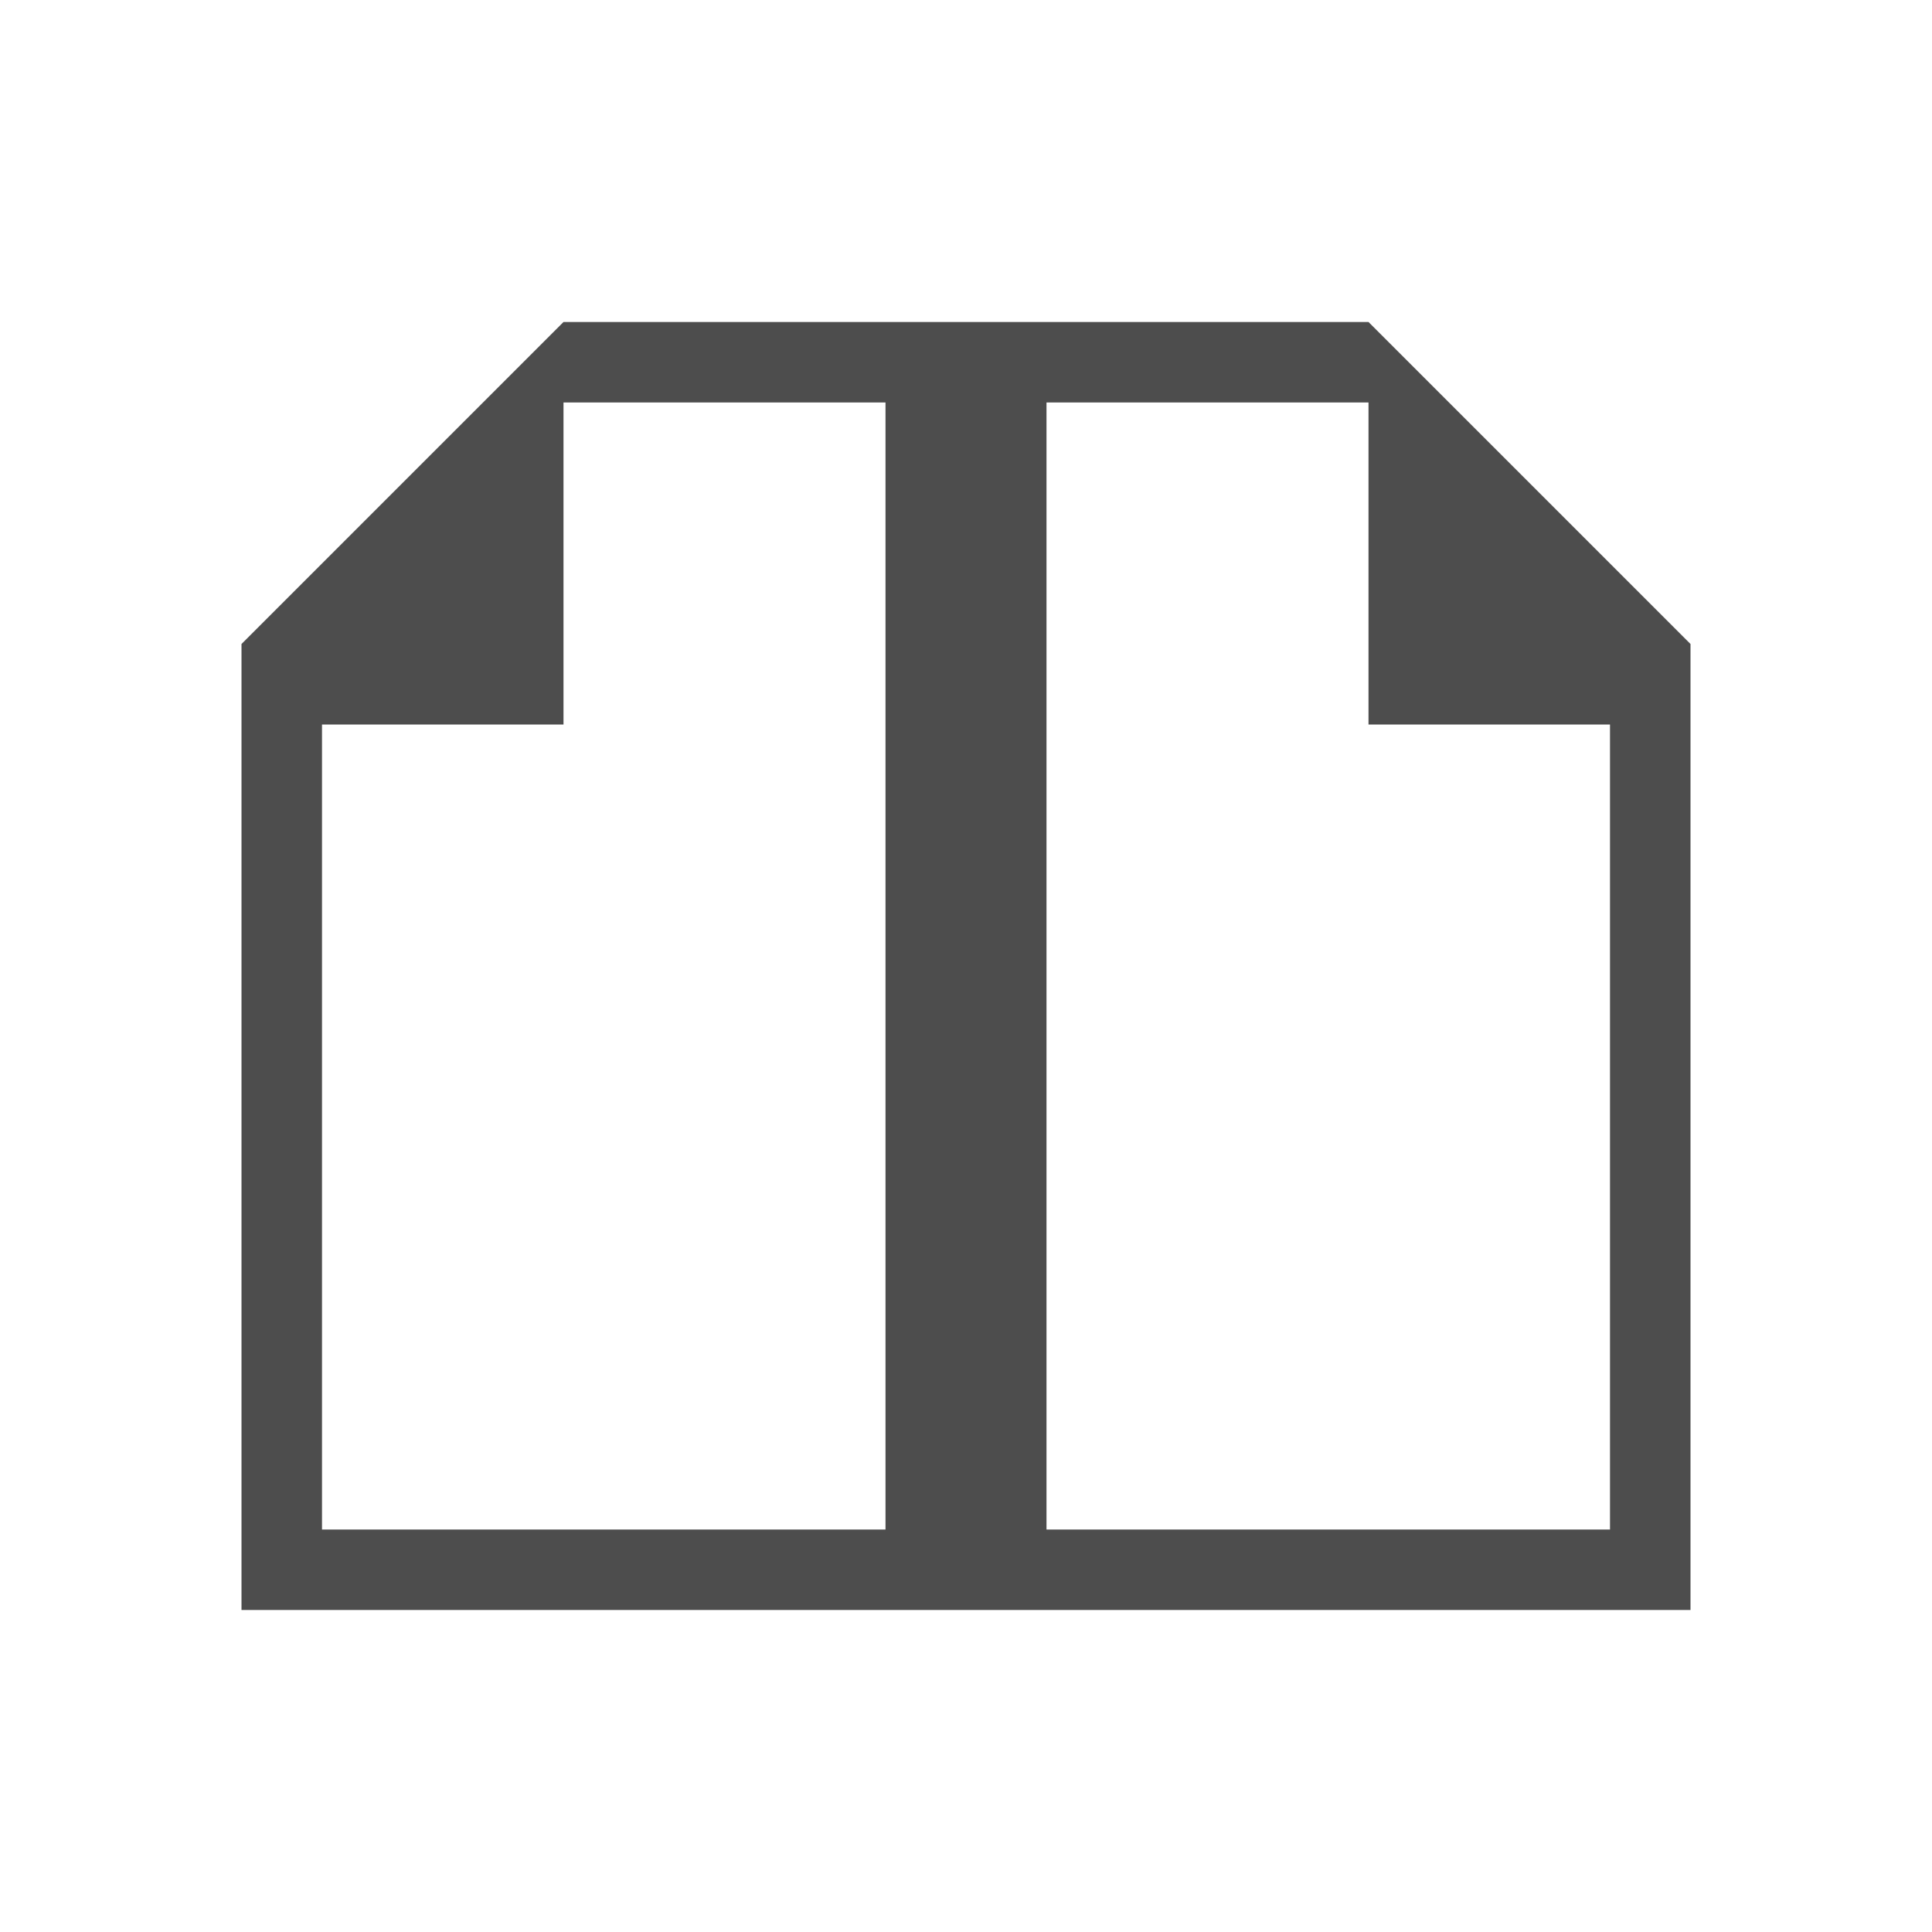 <svg xmlns="http://www.w3.org/2000/svg" viewBox="0 0 24 24">
 <path 
     style="fill:#4d4d4d" 
     d="M 7 4 L 3 8 L 3 9.406 L 3 20 L 4 20 L 12 20 L 20 20 L 21 20 L 21 9.406 L 21 8 L 17 4 L 13 4 L 12 4 L 11 4 L 7 4 z M 7 5 L 11 5 L 11 19 L 4 19 L 4 9 L 7 9 L 7 5 z M 13 5 L 17 5 L 17 9 L 20 9 L 20 19 L 13 19 L 13 5 z "
     />
 </svg>
